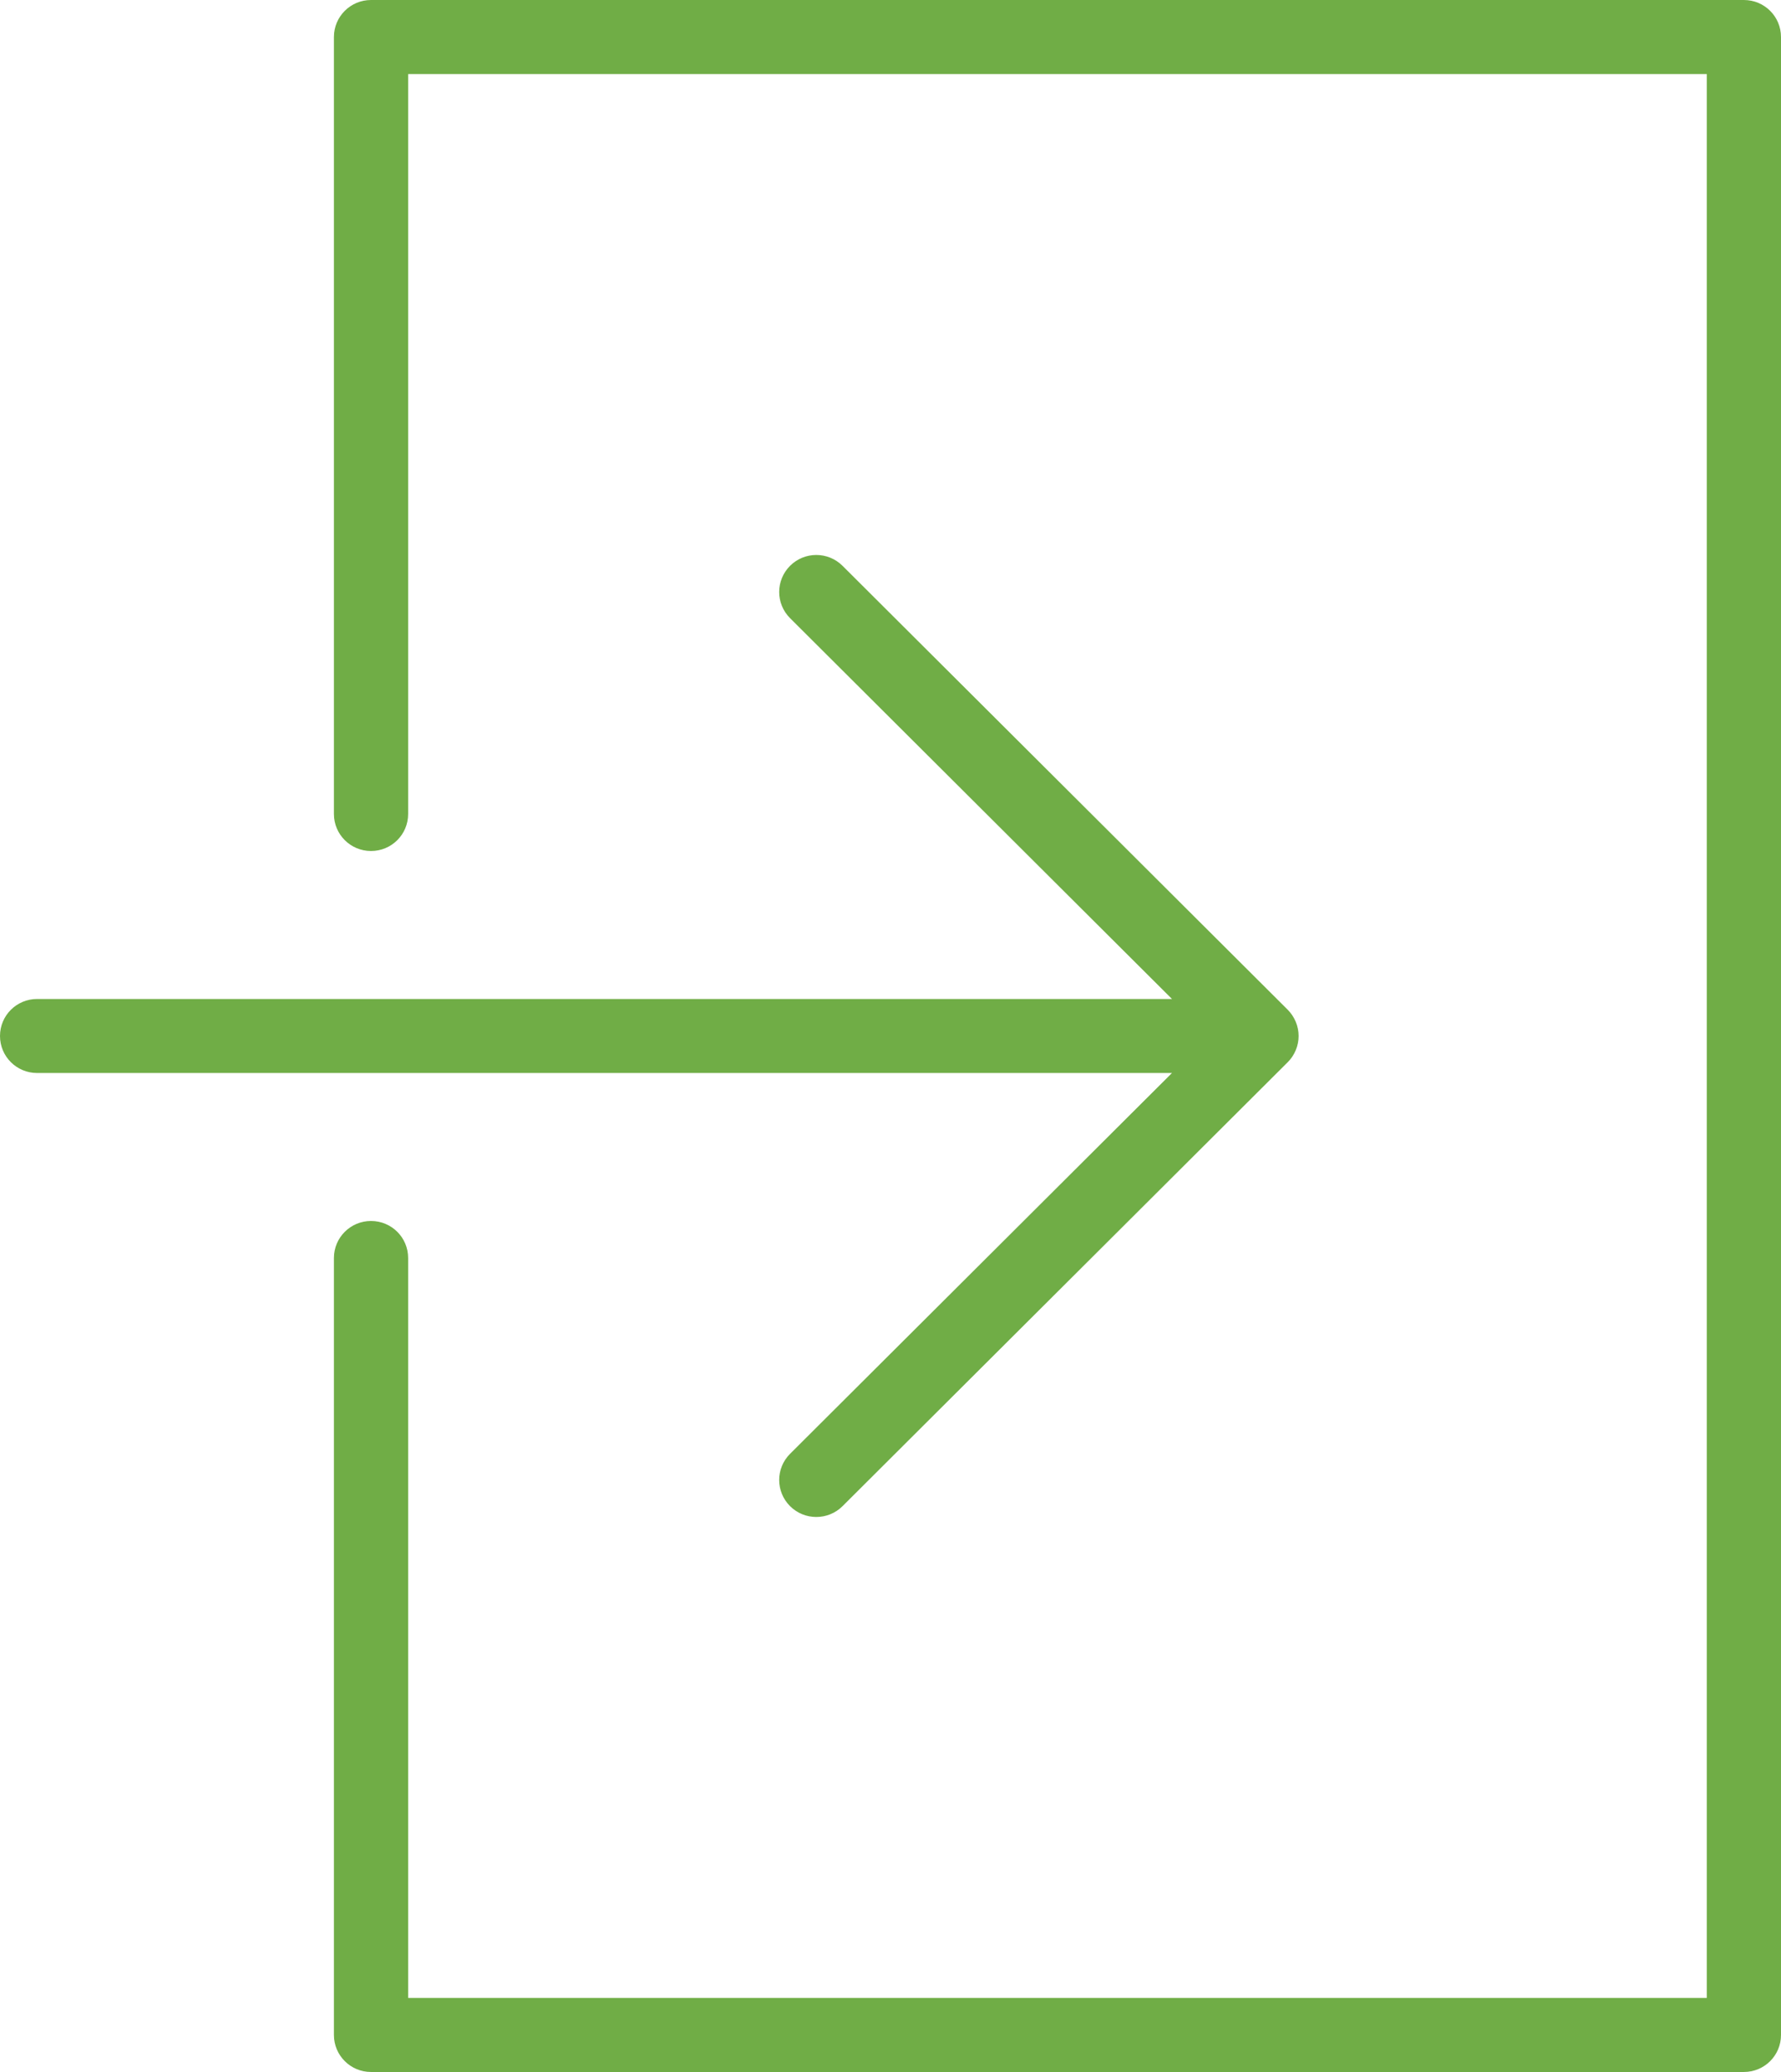 <svg width="43" height="50" viewBox="0 0 43 50" fill="none" xmlns="http://www.w3.org/2000/svg">
<path d="M19.075 35.083C18.725 35.432 18.725 35.996 19.075 36.346C19.25 36.52 19.479 36.607 19.708 36.607C19.938 36.607 20.167 36.52 20.342 36.346L31.091 25.632C31.174 25.55 31.239 25.451 31.285 25.341C31.376 25.123 31.376 24.878 31.285 24.659C31.239 24.549 31.173 24.45 31.091 24.367L20.342 13.654C19.991 13.305 19.425 13.305 19.075 13.654C18.725 14.004 18.725 14.568 19.075 14.917L28.296 24.107H0.896C0.4 24.107 0 24.506 0 25C0 25.494 0.4 25.893 0.896 25.893H28.296L19.075 35.083Z" fill="#70AD46"/>
<path d="M42.104 0H8.958C8.463 0 8.062 0.399 8.062 0.893V19.643C8.062 20.137 8.463 20.536 8.958 20.536C9.454 20.536 9.854 20.137 9.854 19.643V1.786H41.208V48.214H9.854V30.357C9.854 29.863 9.454 29.464 8.958 29.464C8.463 29.464 8.062 29.863 8.062 30.357V49.107C8.062 49.601 8.463 50 8.958 50H42.104C42.6 50 43 49.601 43 49.107V0.893C43 0.399 42.6 0 42.104 0Z" fill="#70AD46"/>
</svg>
